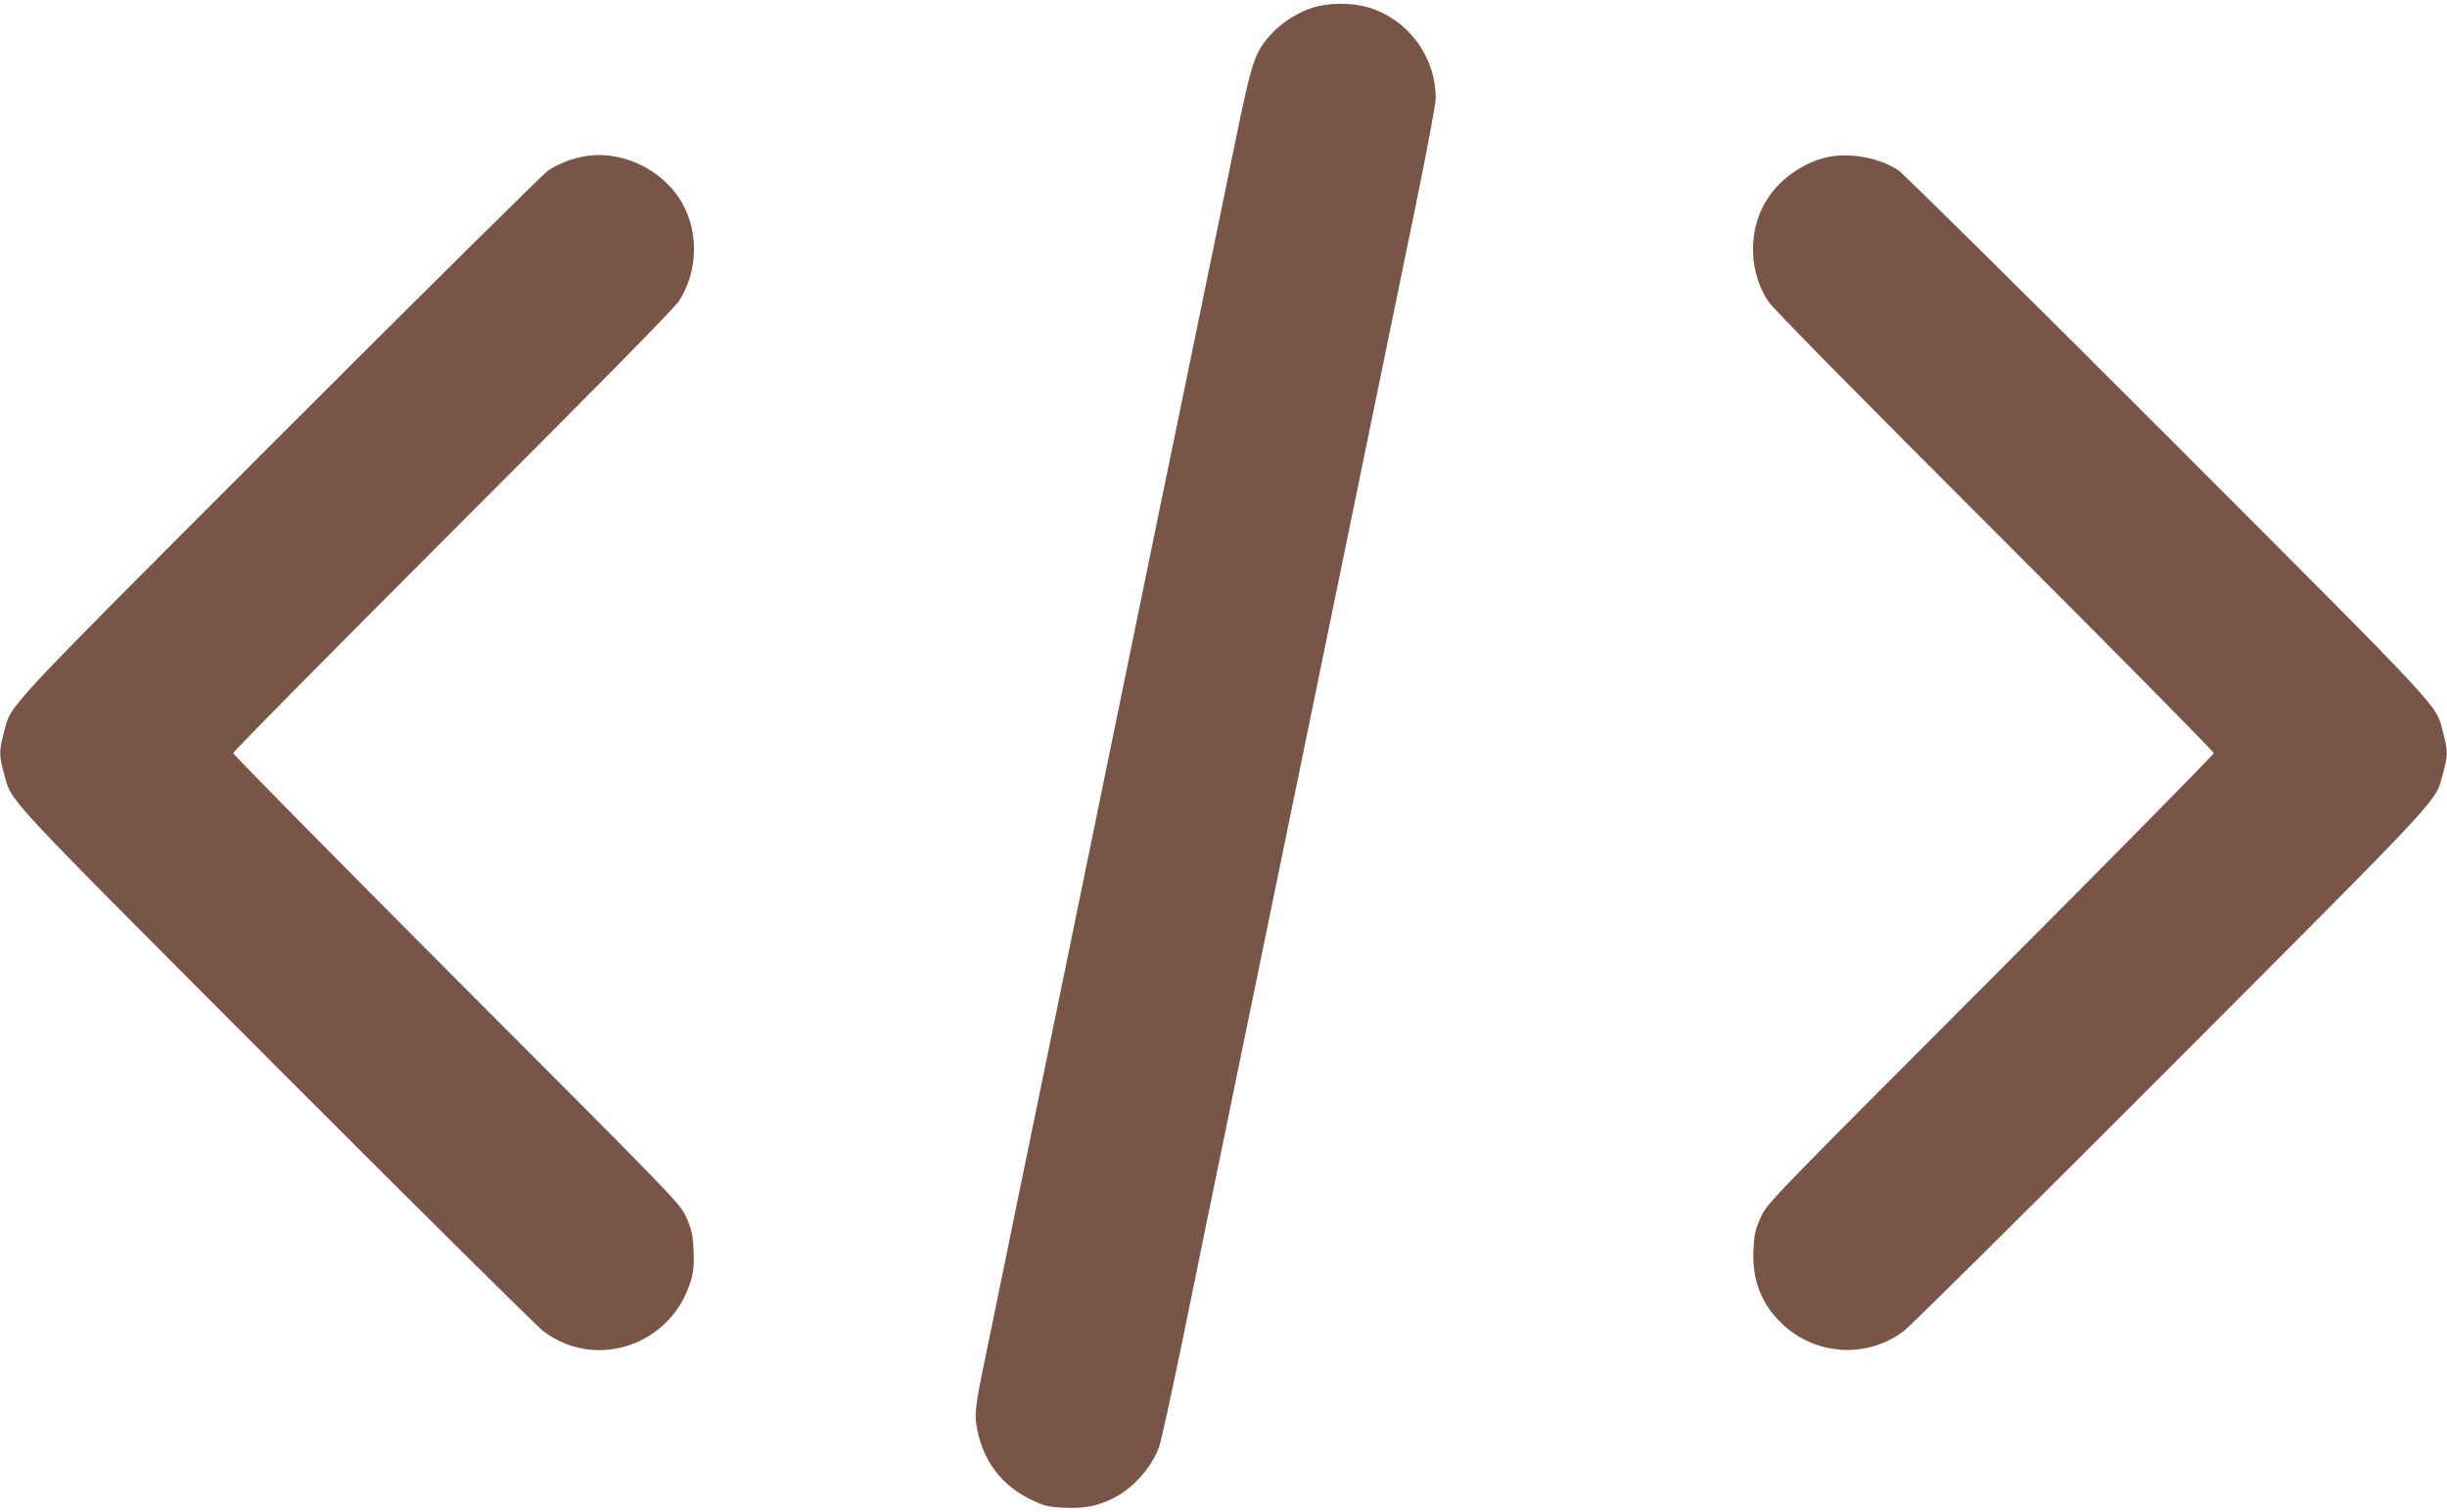 <?xml version="1.0" standalone="no"?>
<!DOCTYPE svg PUBLIC "-//W3C//DTD SVG 20010904//EN"
 "http://www.w3.org/TR/2001/REC-SVG-20010904/DTD/svg10.dtd">
<svg version="1.0" xmlns="http://www.w3.org/2000/svg"
 width="1280pt" height="791pt" viewBox="0 0 1280 791"
 preserveAspectRatio="xMidYMid meet">
<g transform="translate(0,791) scale(0.1,-0.1)"
fill="#795548" stroke="none">
<path d="M6858 7867 c-82 -28 -165 -84 -218 -146 -78 -90 -93 -138 -175 -536
-42 -204 -126 -611 -186 -905 -61 -294 -159 -775 -220 -1067 -499 -2432 -535
-2606 -694 -3378 -80 -390 -170 -827 -199 -970 -69 -330 -71 -352 -52 -445 34
-159 127 -280 272 -352 75 -37 92 -41 177 -46 109 -5 175 7 261 50 104 52 199
159 239 268 10 25 62 266 118 535 96 470 136 667 464 2260 80 391 195 949 255
1240 191 931 396 1925 504 2453 58 282 106 538 106 567 0 218 -142 411 -348
475 -91 28 -216 27 -304 -3z"/>
<path d="M3045 7090 c-63 -13 -125 -38 -175 -70 -25 -16 -660 -645 -1412
-1397 -1476 -1478 -1396 -1392 -1438 -1547 -25 -94 -25 -118 0 -209 44 -159
-41 -67 1419 -1531 740 -741 1372 -1368 1404 -1391 278 -209 674 -70 772 269
13 45 16 84 13 156 -4 82 -10 108 -38 171 -33 73 -43 83 -1202 1244 -642 644
-1168 1177 -1168 1185 0 8 516 530 1146 1160 741 741 1160 1166 1185 1204 99
151 106 359 17 514 -103 180 -324 282 -523 242z"/>
<path d="M9546 7085 c-128 -33 -250 -124 -314 -237 -89 -155 -82 -363 17 -514
25 -38 444 -463 1185 -1204 630 -630 1146 -1152 1146 -1160 0 -8 -526 -541
-1168 -1185 -1159 -1161 -1169 -1171 -1202 -1244 -28 -63 -34 -89 -38 -171 -7
-157 41 -282 149 -385 175 -167 444 -184 636 -40 32 23 664 650 1404 1391
1460 1464 1375 1372 1419 1531 25 91 25 115 0 209 -42 155 38 69 -1438 1547
-752 752 -1388 1381 -1413 1397 -104 68 -265 95 -383 65z"/>
</g>
</svg>

